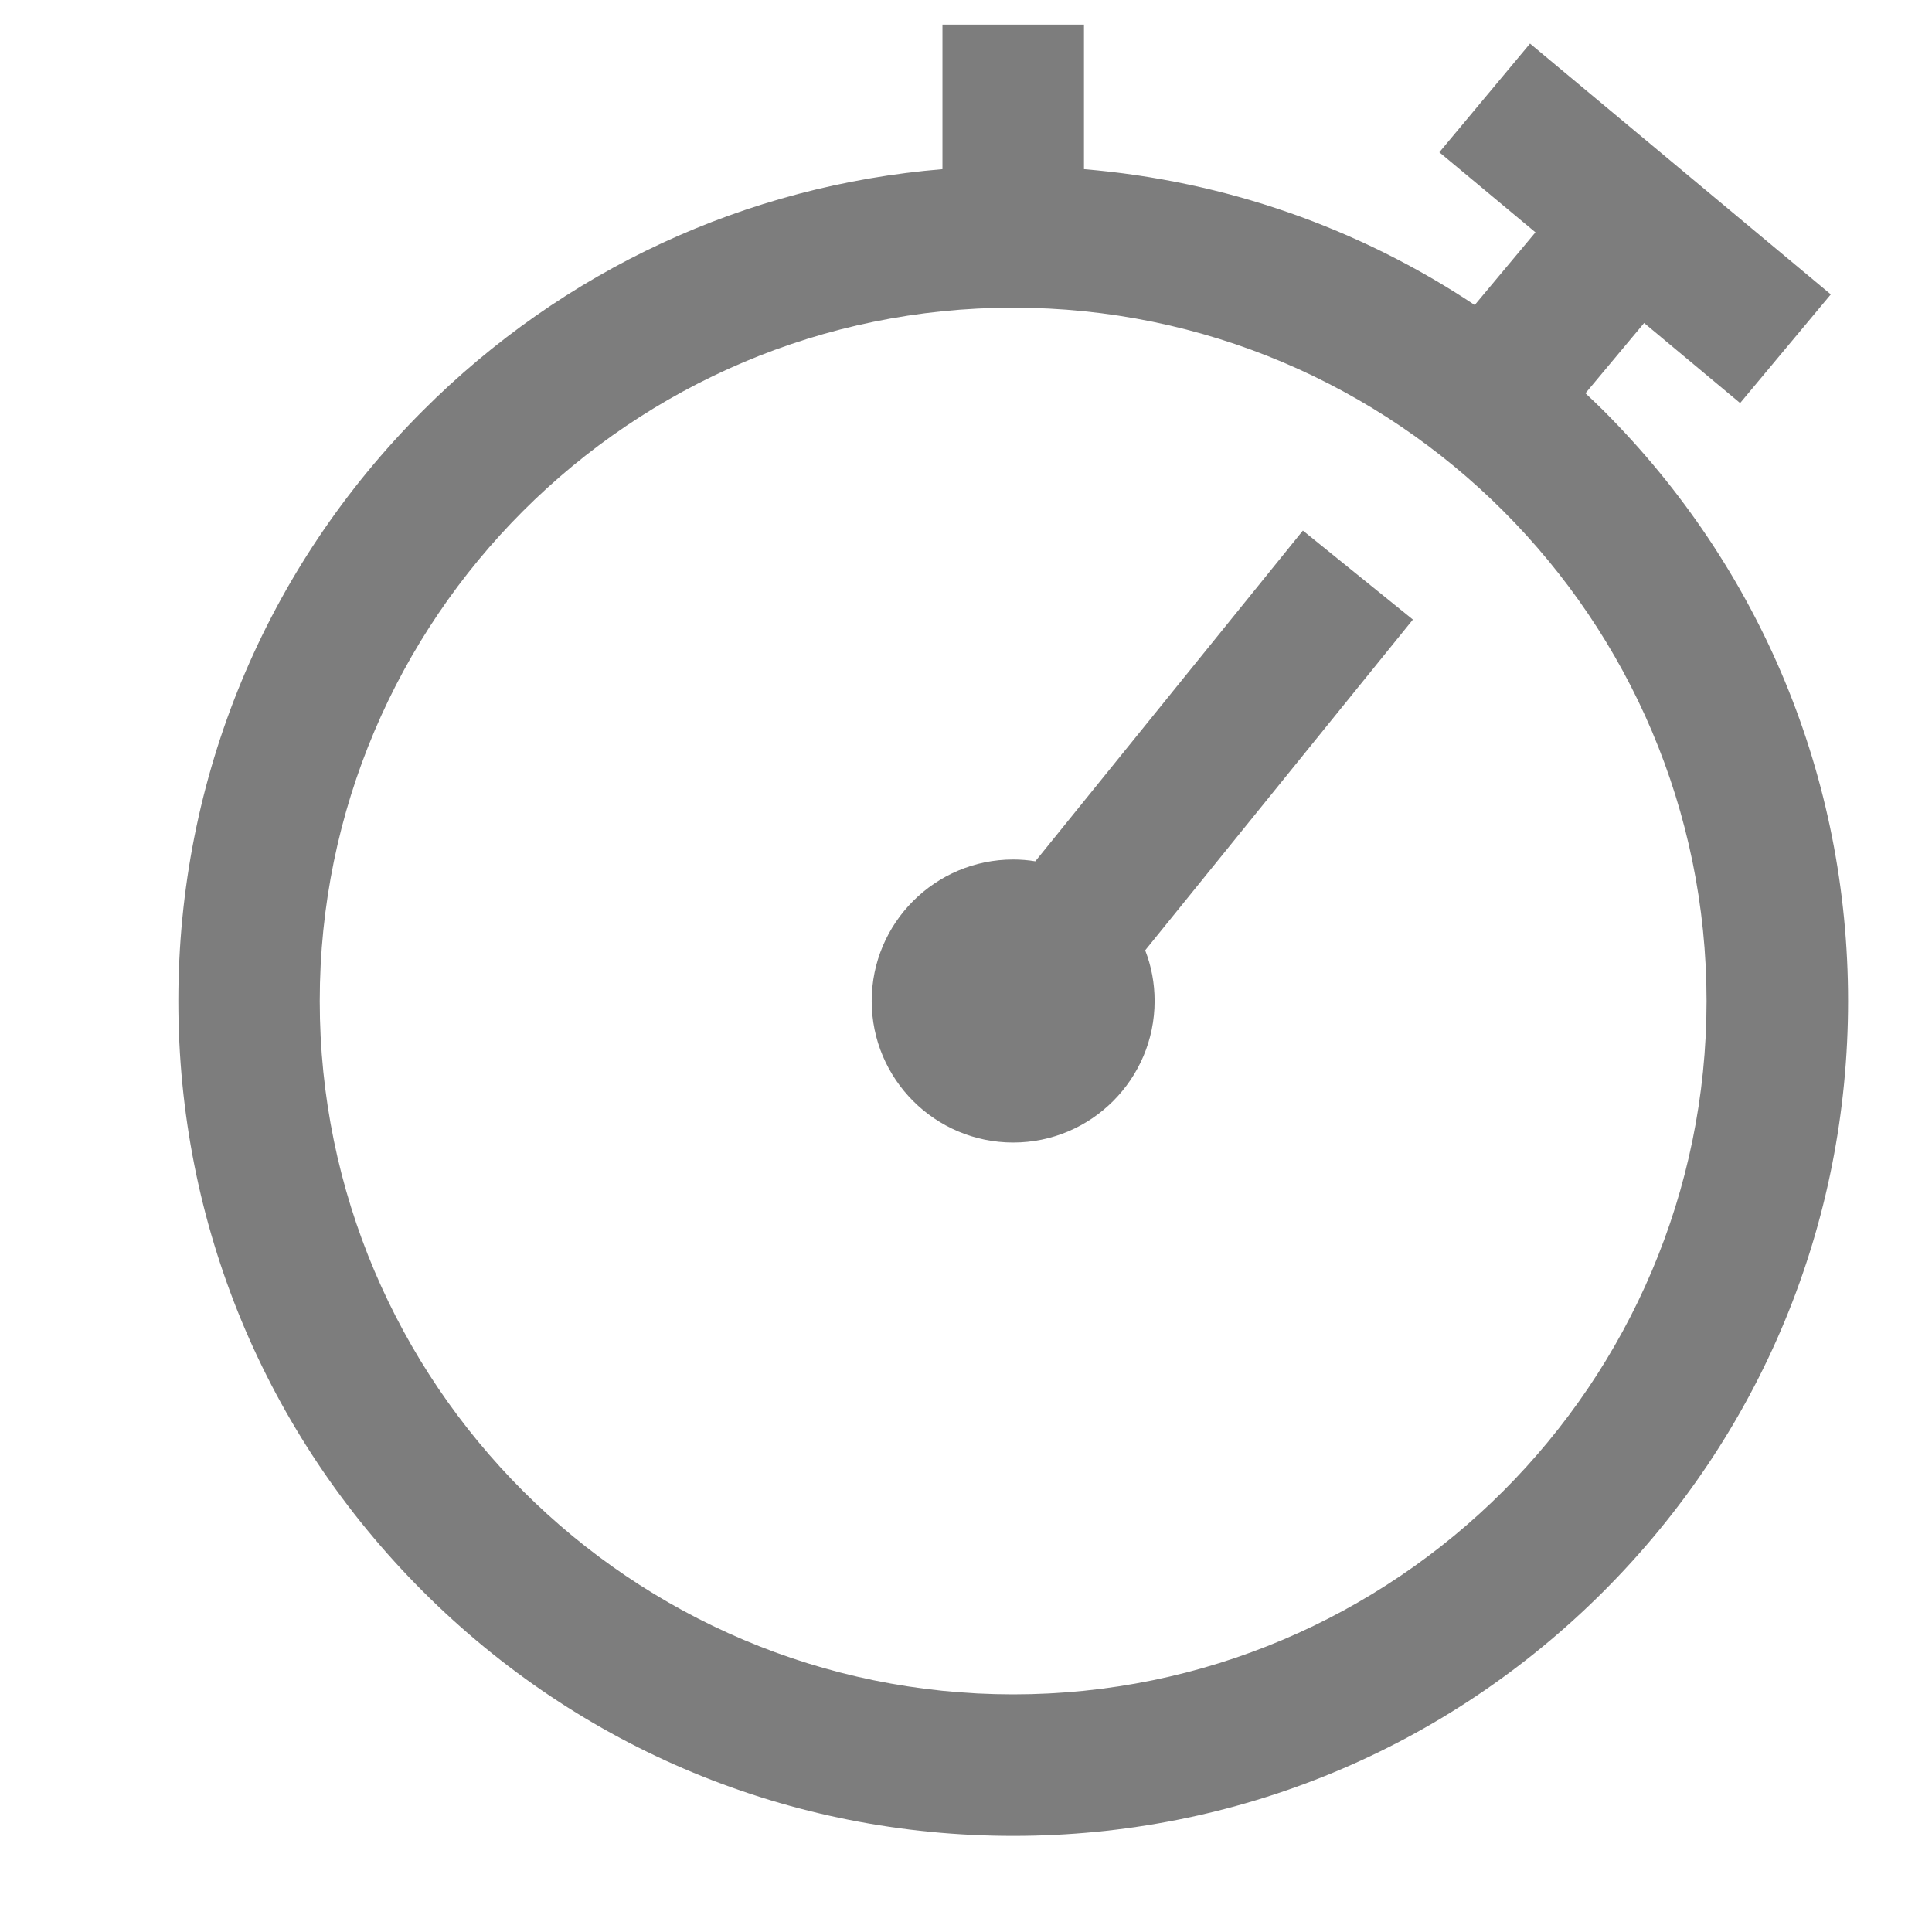 <?xml version="1.0" encoding="UTF-8"?>
<svg xmlns="http://www.w3.org/2000/svg" width="16" height="16" viewBox="0 0 16 16" fill="none">
  <g clip-path="url(#clip0_1_8332)">
    <path d="M13.28 3.401C13.23 3.352 13.181 3.304 13.13 3.257L13.616 2.675L14.411 3.338L15.162 2.438L12.671 0.361L11.92 1.261L12.716 1.924L12.213 2.526C11.25 1.885 10.143 1.498 8.977 1.401V0.204H7.805V1.401C6.179 1.536 4.668 2.234 3.502 3.401C2.196 4.707 1.477 6.443 1.477 8.29C1.477 10.137 2.196 11.873 3.502 13.179C4.808 14.485 6.544 15.204 8.391 15.204C10.237 15.204 11.974 14.485 13.28 13.179C14.585 11.873 15.305 10.137 15.305 8.29C15.305 6.443 14.585 4.707 13.28 3.401ZM8.391 14.032C5.224 14.032 2.648 11.456 2.648 8.29C2.648 5.124 5.224 2.548 8.391 2.548C11.557 2.548 14.133 5.124 14.133 8.29C14.133 11.456 11.557 14.032 8.391 14.032Z" fill="#7D7D7D"></path>
    <path d="M10.79 4.394L8.574 7.133C8.514 7.123 8.453 7.118 8.391 7.118C7.744 7.118 7.219 7.644 7.219 8.29C7.219 8.936 7.744 9.462 8.391 9.462C9.037 9.462 9.562 8.936 9.562 8.29C9.562 8.142 9.535 8.001 9.484 7.87L11.701 5.131L10.79 4.394Z" fill="#7D7D7D"></path>
  </g>
  <defs>
    <clipPath id="clip0_1_8332">
      <rect width="15" height="15" fill="white" transform="translate(0.891 0.204)"></rect>
    </clipPath>
  </defs>
</svg>
